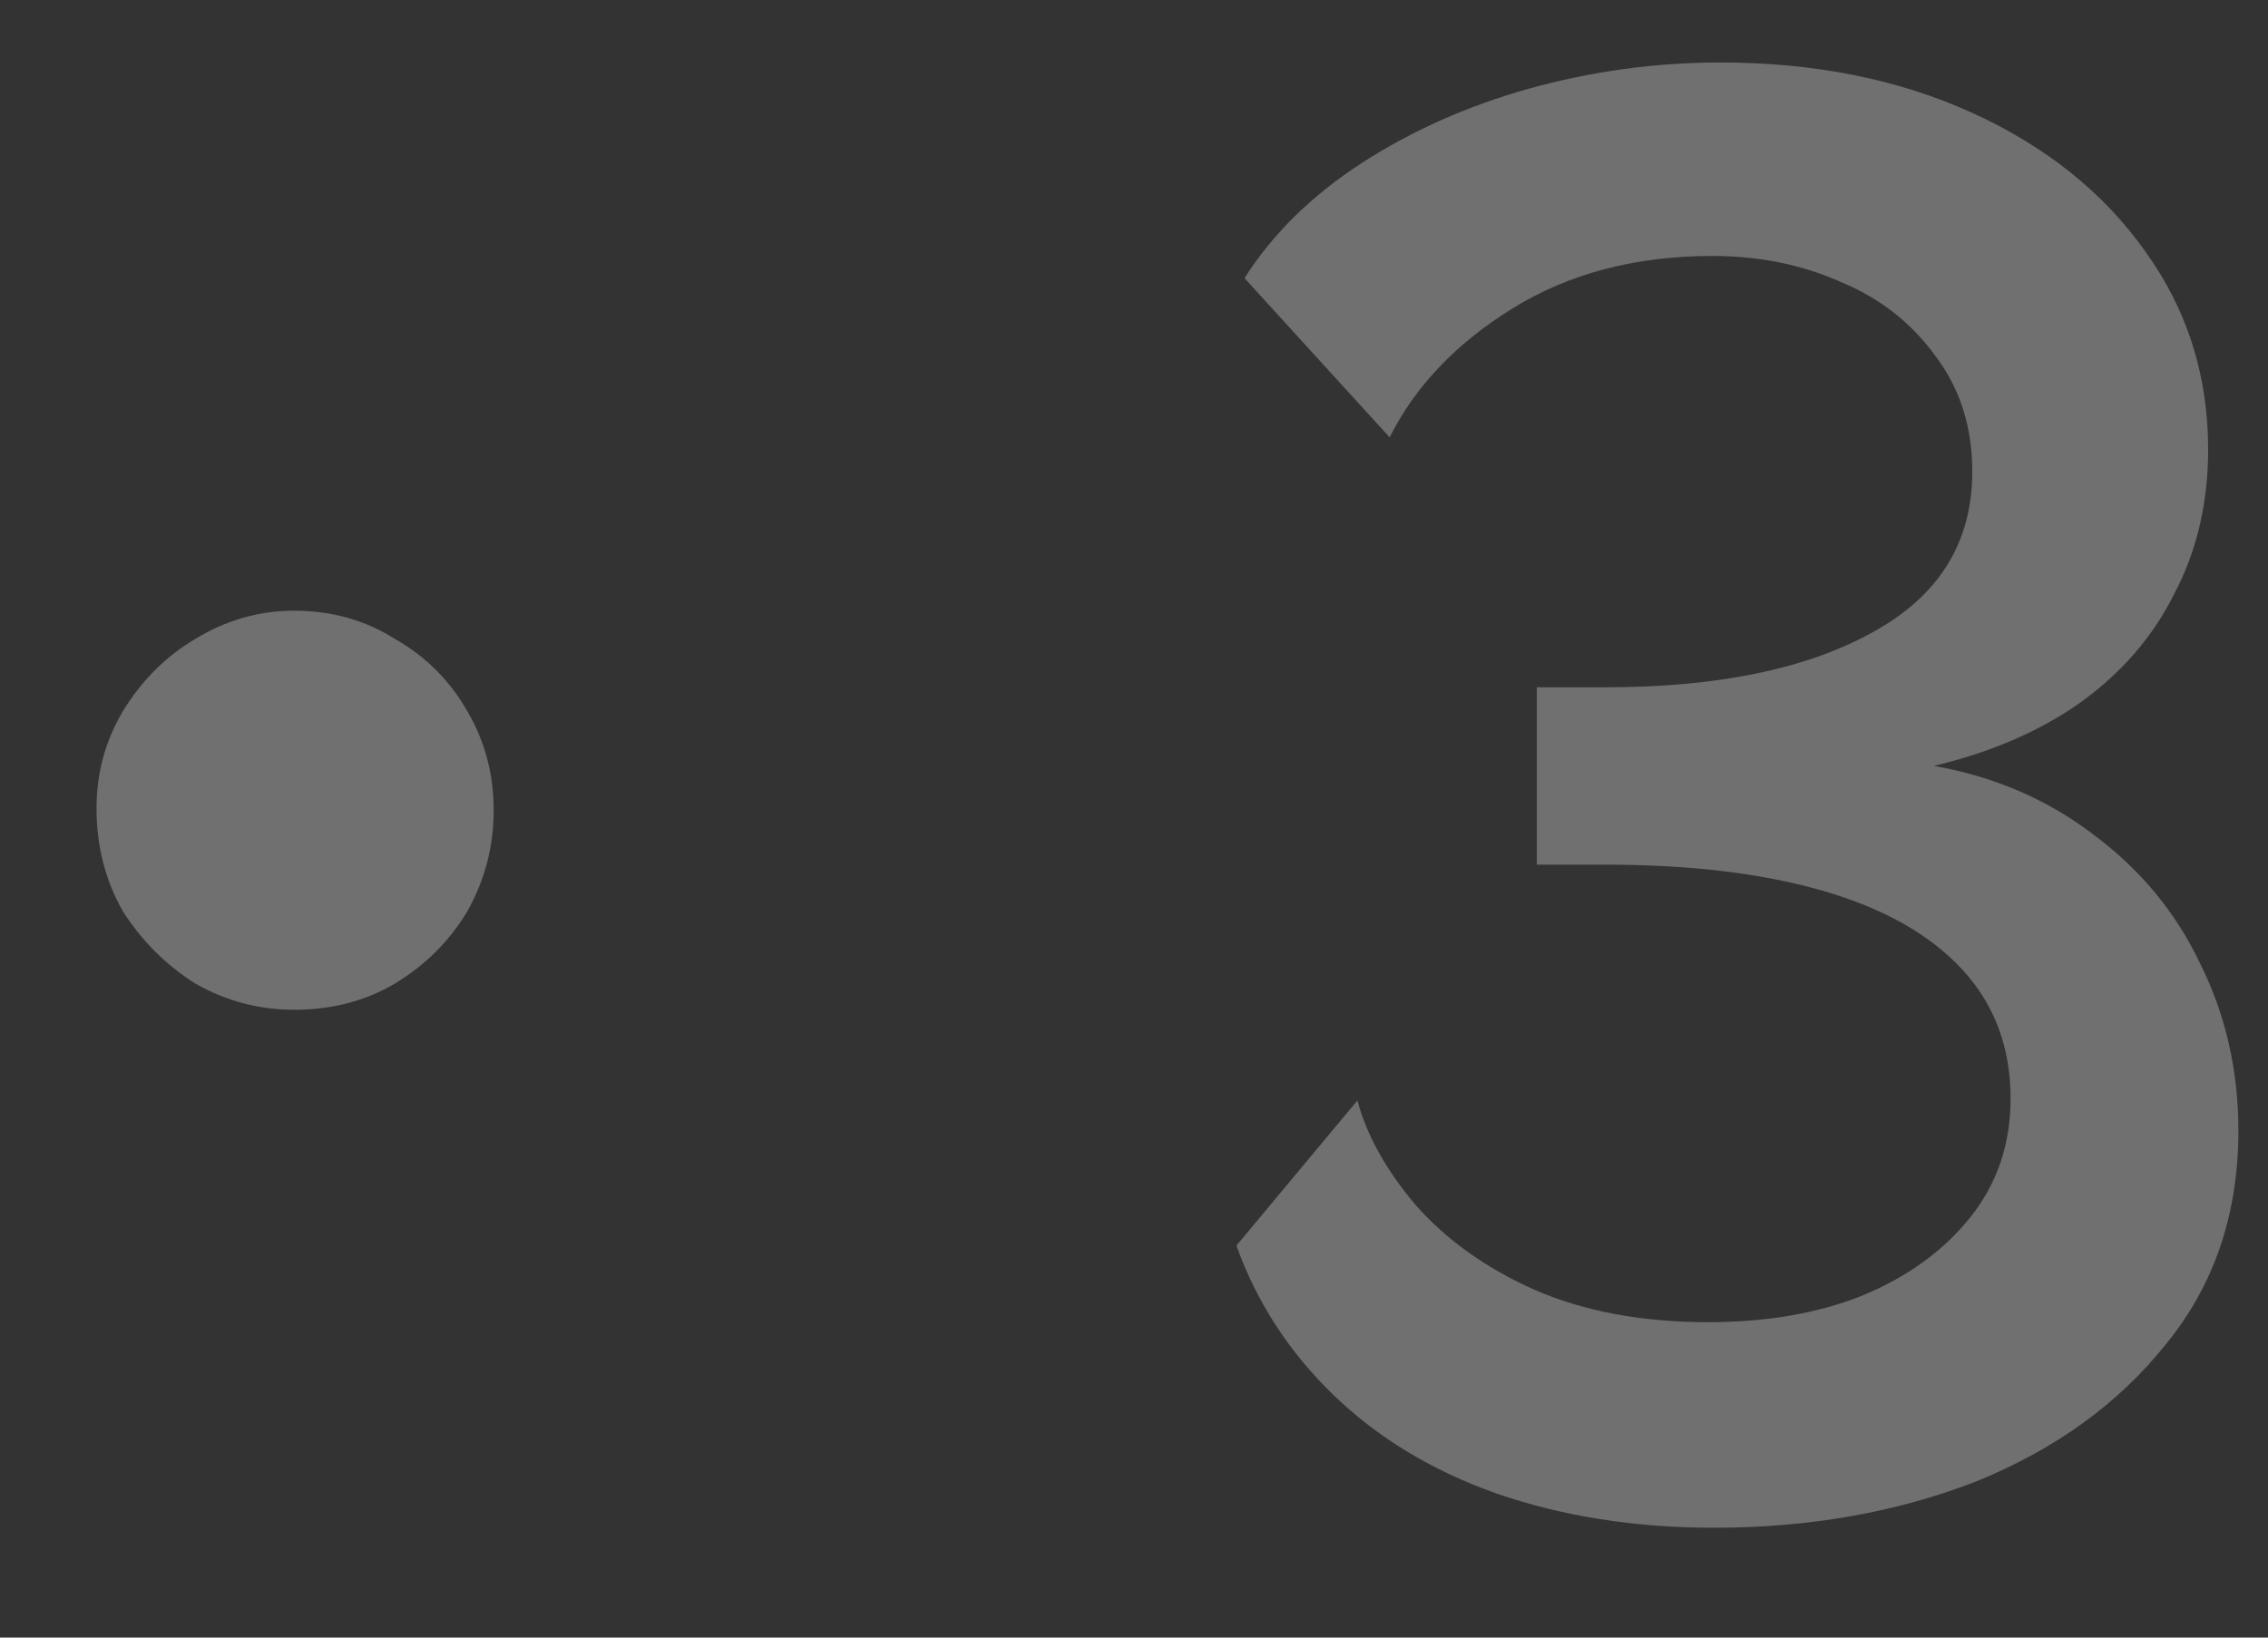 <?xml version="1.0" encoding="UTF-8"?> <svg xmlns="http://www.w3.org/2000/svg" width="18" height="13" viewBox="0 0 18 13" fill="none"><rect x="0" y="0" width="18" height="13" fill="#333333" stroke="none"/><path d="M3.918 6.432C3.918 6.72 3.848 6.987 3.71 7.232C3.571 7.467 3.379 7.659 3.134 7.808C2.899 7.947 2.632 8.016 2.334 8.016C2.056 8.016 1.795 7.947 1.55 7.808C1.315 7.659 1.123 7.467 0.974 7.232C0.835 6.987 0.766 6.715 0.766 6.416C0.766 6.139 0.835 5.883 0.974 5.648C1.123 5.403 1.315 5.211 1.55 5.072C1.795 4.923 2.056 4.848 2.334 4.848C2.632 4.848 2.899 4.923 3.134 5.072C3.379 5.211 3.571 5.403 3.71 5.648C3.848 5.883 3.918 6.144 3.918 6.432Z" fill="white" fill-opacity="0.3"></path><path d="M13.605 12.128C12.975 12.128 12.399 12.037 11.877 11.856C11.365 11.675 10.933 11.413 10.581 11.072C10.229 10.731 9.973 10.336 9.813 9.888L10.773 8.736C10.847 9.013 11.002 9.291 11.237 9.568C11.482 9.845 11.797 10.069 12.181 10.24C12.575 10.411 13.034 10.496 13.557 10.496C14.015 10.496 14.421 10.427 14.773 10.288C15.135 10.139 15.423 9.931 15.637 9.664C15.85 9.397 15.957 9.083 15.957 8.72C15.957 8.315 15.829 7.973 15.573 7.696C15.317 7.419 14.949 7.211 14.469 7.072C13.989 6.933 13.413 6.864 12.741 6.864H12.197V5.456H12.741C13.626 5.456 14.33 5.312 14.853 5.024C15.386 4.736 15.653 4.309 15.653 3.744C15.653 3.392 15.557 3.088 15.365 2.832C15.173 2.565 14.922 2.368 14.613 2.24C14.303 2.101 13.962 2.032 13.589 2.032C12.981 2.032 12.453 2.171 12.005 2.448C11.557 2.725 11.231 3.067 11.029 3.472L9.877 2.208C10.101 1.856 10.41 1.552 10.805 1.296C11.199 1.04 11.642 0.843 12.133 0.704C12.634 0.565 13.141 0.496 13.653 0.496C14.399 0.496 15.066 0.629 15.653 0.896C16.239 1.163 16.698 1.531 17.029 2C17.359 2.459 17.525 2.981 17.525 3.568C17.525 3.995 17.434 4.379 17.253 4.72C17.082 5.061 16.831 5.349 16.501 5.584C16.181 5.808 15.797 5.973 15.349 6.08C15.829 6.165 16.25 6.347 16.613 6.624C16.986 6.901 17.269 7.243 17.461 7.648C17.663 8.053 17.765 8.496 17.765 8.976C17.765 9.637 17.573 10.203 17.189 10.672C16.815 11.141 16.314 11.504 15.685 11.76C15.055 12.005 14.362 12.128 13.605 12.128Z" fill="white" fill-opacity="0.3"></path></svg> 